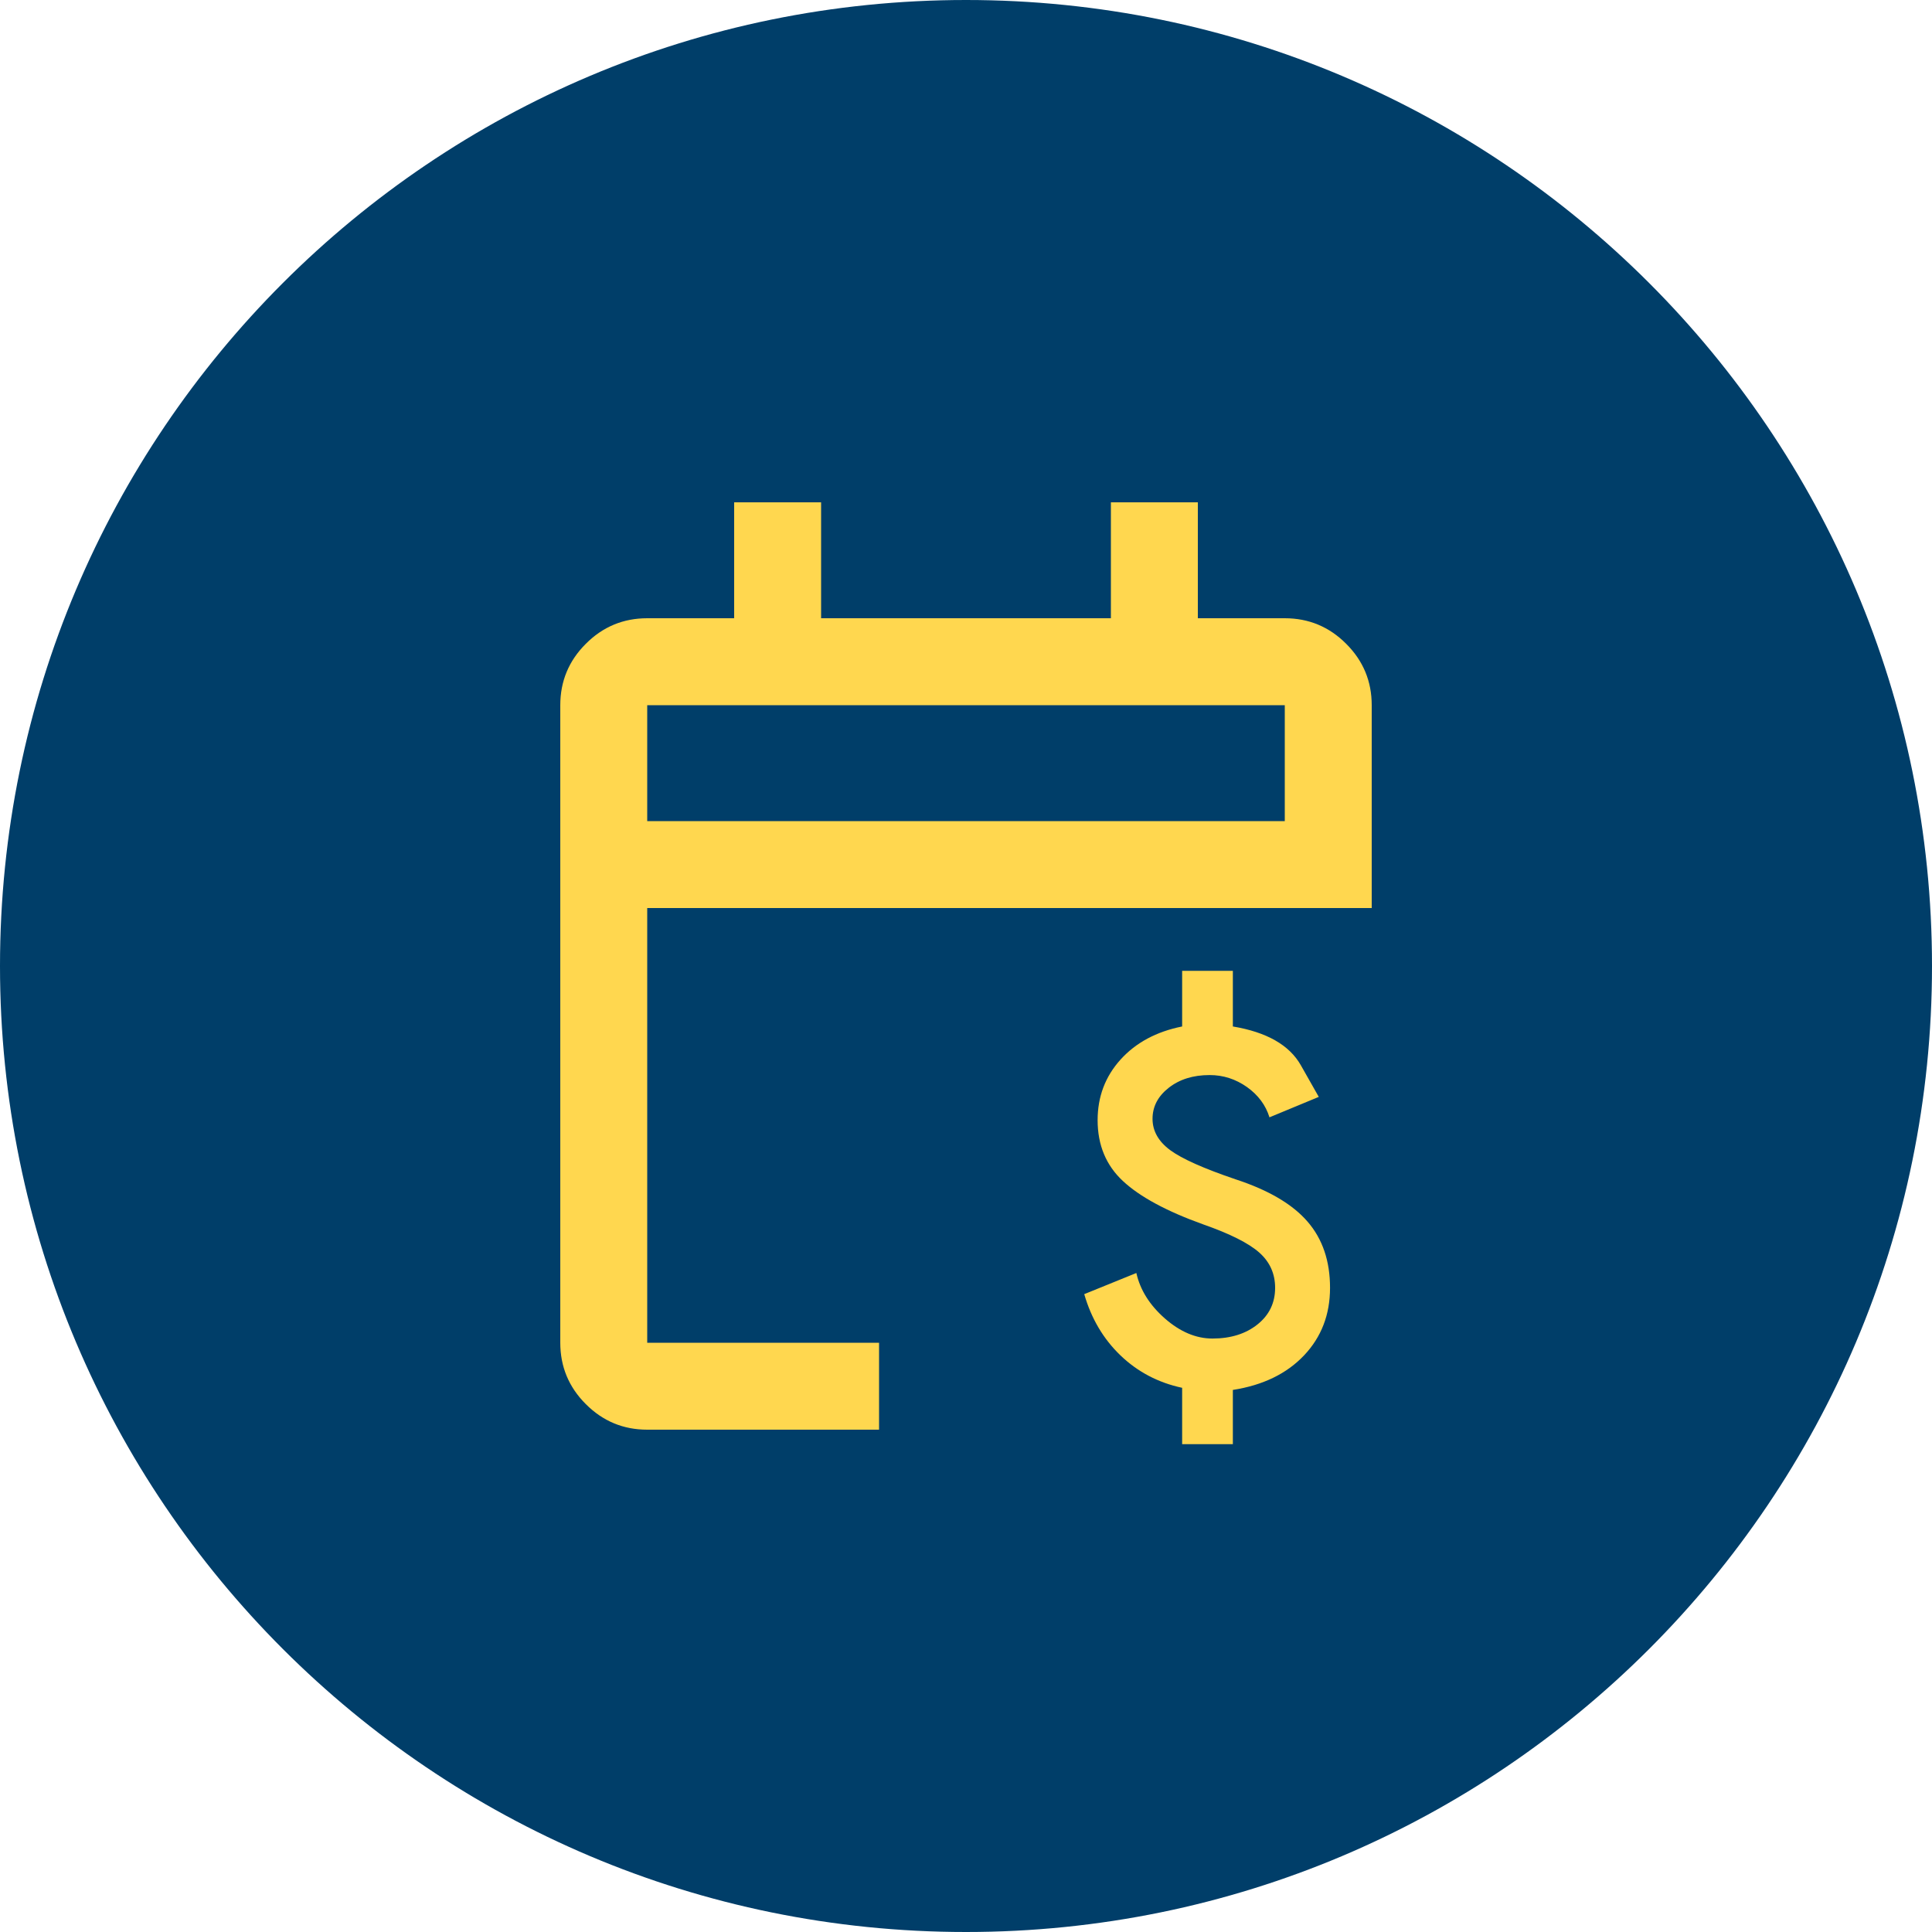 <svg width="40" height="40" viewBox="0 0 40 40" fill="none" xmlns="http://www.w3.org/2000/svg">
<path d="M0 20C0 8.954 8.954 0 20 0V0C31.046 0 40 8.954 40 20V20C40 31.046 31.046 40 20 40V40C8.954 40 0 31.046 0 20V20Z" fill="#003E69"/>
<mask id="mask0_4513_74659" style="mask-type:alpha" maskUnits="userSpaceOnUse" x="8" y="8" width="24" height="24">
<rect x="8" y="8" width="24" height="24" fill="#D9D9D9"/>
</mask>
<g mask="url(#mask0_4513_74659)">
<path d="M13.4 29.6C12.905 29.6 12.481 29.424 12.129 29.071C11.776 28.719 11.6 28.295 11.6 27.8V14.6C11.6 14.105 11.776 13.681 12.129 13.329C12.481 12.976 12.905 12.8 13.4 12.8H15.2V10.4H17V12.8H23V10.4H24.8V12.8H26.6C27.095 12.8 27.519 12.976 27.871 13.329C28.224 13.681 28.4 14.105 28.4 14.6V18.8H13.4V27.8H18.2V29.6H13.4ZM13.4 17H26.6V14.6H13.4V17Z" fill="#FFD74F"/>
<mask id="mask1_4513_74659" style="mask-type:alpha" maskUnits="userSpaceOnUse" x="18" y="18" width="14" height="14">
<rect x="18" y="18" width="14" height="14" fill="#D9D9D9"/>
</mask>
<g mask="url(#mask1_4513_74659)">
<path d="M24.475 29.9V28.733C23.979 28.627 23.554 28.403 23.199 28.063C22.844 27.722 22.594 27.299 22.448 26.794L23.527 26.356C23.605 26.706 23.802 27.02 24.117 27.297C24.433 27.574 24.762 27.713 25.102 27.713C25.481 27.713 25.792 27.615 26.035 27.421C26.278 27.227 26.4 26.974 26.4 26.663C26.4 26.371 26.291 26.128 26.072 25.933C25.853 25.739 25.466 25.544 24.912 25.35C24.154 25.078 23.6 24.779 23.25 24.453C22.9 24.128 22.725 23.707 22.725 23.192C22.725 22.706 22.883 22.288 23.199 21.938C23.515 21.588 23.94 21.359 24.475 21.252V20.1H25.525V21.252C26.225 21.369 26.694 21.636 26.932 22.054C27.17 22.472 27.294 22.691 27.304 22.71L26.283 23.133C26.205 22.881 26.05 22.672 25.817 22.506C25.583 22.341 25.326 22.258 25.044 22.258C24.703 22.258 24.421 22.346 24.198 22.521C23.974 22.696 23.862 22.91 23.862 23.163C23.862 23.415 23.984 23.632 24.227 23.812C24.47 23.991 24.922 24.193 25.583 24.417C26.264 24.64 26.76 24.932 27.071 25.292C27.382 25.651 27.537 26.108 27.537 26.663C27.537 27.217 27.358 27.683 26.998 28.063C26.638 28.442 26.147 28.68 25.525 28.777V29.9H24.475Z" fill="#FFD74F"/>
</g>
</g>
</svg>
